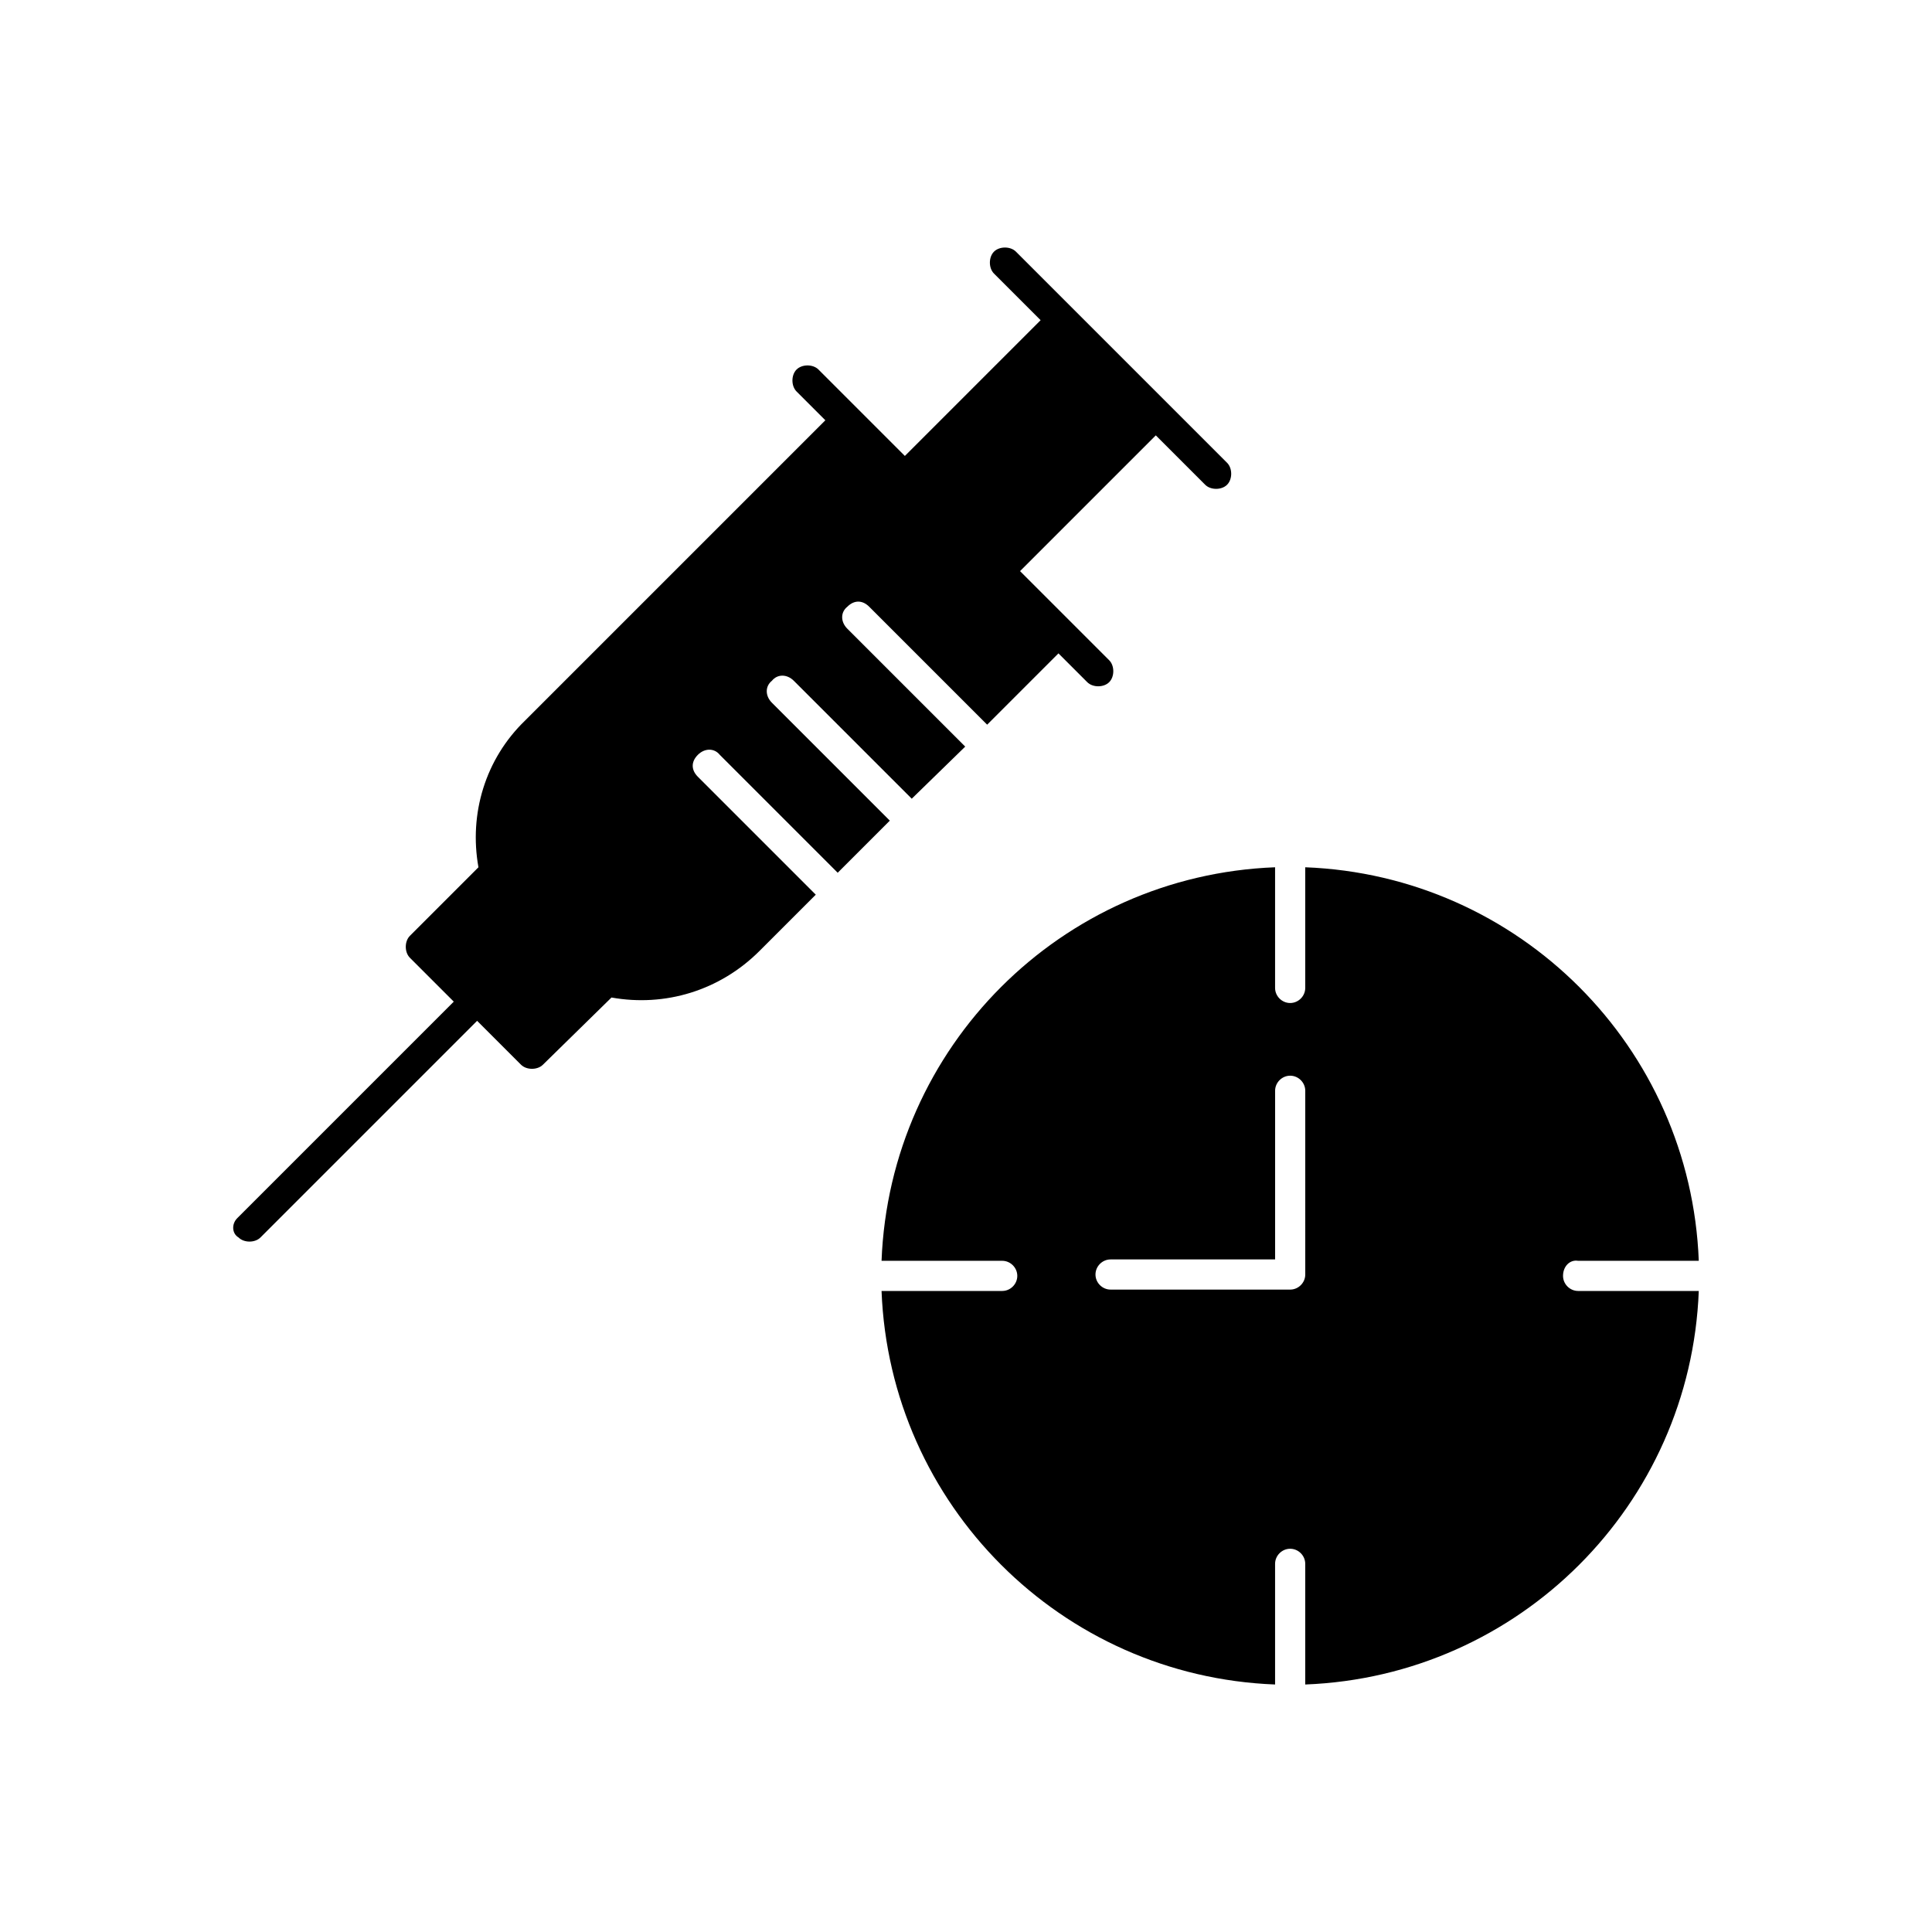 <?xml version="1.0" encoding="UTF-8"?>
<!-- Uploaded to: ICON Repo, www.iconrepo.com, Generator: ICON Repo Mixer Tools -->
<svg fill="#000000" width="800px" height="800px" version="1.1" viewBox="144 144 512 512" xmlns="http://www.w3.org/2000/svg">
 <path d="m206.84 466.86 57.414-57.414-11.629-11.629c-0.727-0.727-1.09-1.816-1.09-2.906s0.363-2.18 1.09-2.906l18.168-18.168c-2.543-14.172 1.816-28.707 12.355-38.883l79.578-79.578-7.633-7.633c-1.453-1.453-1.453-4.359 0-5.812 1.453-1.453 4.359-1.453 5.812 0l22.895 22.895 35.973-35.973-12.355-12.355c-1.453-1.453-1.453-4.359 0-5.812s4.359-1.453 5.812 0l55.961 55.961c1.453 1.453 1.453 4.359 0 5.812-0.727 0.727-1.816 1.09-2.906 1.09-1.09 0-2.18-0.363-2.906-1.09l-13.082-13.082-35.973 35.973 23.621 23.621c1.453 1.453 1.453 4.359 0 5.812-0.727 0.727-1.816 1.09-2.906 1.09-1.09 0-2.18-0.363-2.906-1.09l-7.633-7.633-18.895 18.895-31.25-31.25c-1.816-1.816-3.996-1.816-5.812 0-1.816 1.453-1.816 3.996 0 5.812l31.25 31.25-14.172 13.809-31.25-31.25c-1.816-1.816-4.359-1.816-5.812 0-1.816 1.453-1.816 3.996 0 5.812l31.25 31.25-13.809 13.809-31.25-31.25c-1.453-1.816-3.996-1.816-5.812 0s-1.816 3.996 0 5.812l31.25 31.25-14.898 14.898c-10.539 10.539-25.074 14.898-39.242 12.355l-18.168 17.805c-0.727 0.727-1.816 1.09-2.906 1.09-1.09 0-2.18-0.363-2.906-1.09l-11.629-11.629-57.414 57.414c-0.727 0.727-1.816 1.09-2.906 1.09s-2.18-0.363-2.906-1.09c-1.824-1.086-1.824-3.629-0.371-5.082zm351.38 15.262c0 2.18 1.816 3.996 3.996 3.996h31.977c-2.18 56.688-47.602 102.11-104.29 104.29v-31.977c0-2.18-1.816-3.996-3.996-3.996-2.18 0-3.996 1.816-3.996 3.996v31.977c-56.688-2.18-102.11-47.602-104.29-104.29h31.977c2.18 0 3.996-1.816 3.996-3.996 0-2.18-1.816-3.996-3.996-3.996h-31.977c2.18-56.688 47.602-102.11 104.29-104.29v31.977c0 2.18 1.816 3.996 3.996 3.996 2.18 0 3.996-1.816 3.996-3.996v-31.977c56.688 2.18 102.11 47.602 104.29 104.29h-31.977c-2.18-0.363-3.996 1.453-3.996 3.996zm-68.312-49.055c0-2.18-1.816-3.996-3.996-3.996-2.18 0-3.996 1.816-3.996 3.996v44.695h-43.605c-2.18 0-3.996 1.816-3.996 3.996 0 2.18 1.816 3.996 3.996 3.996h47.602c2.18 0 3.996-1.816 3.996-3.996z"/>
</svg>